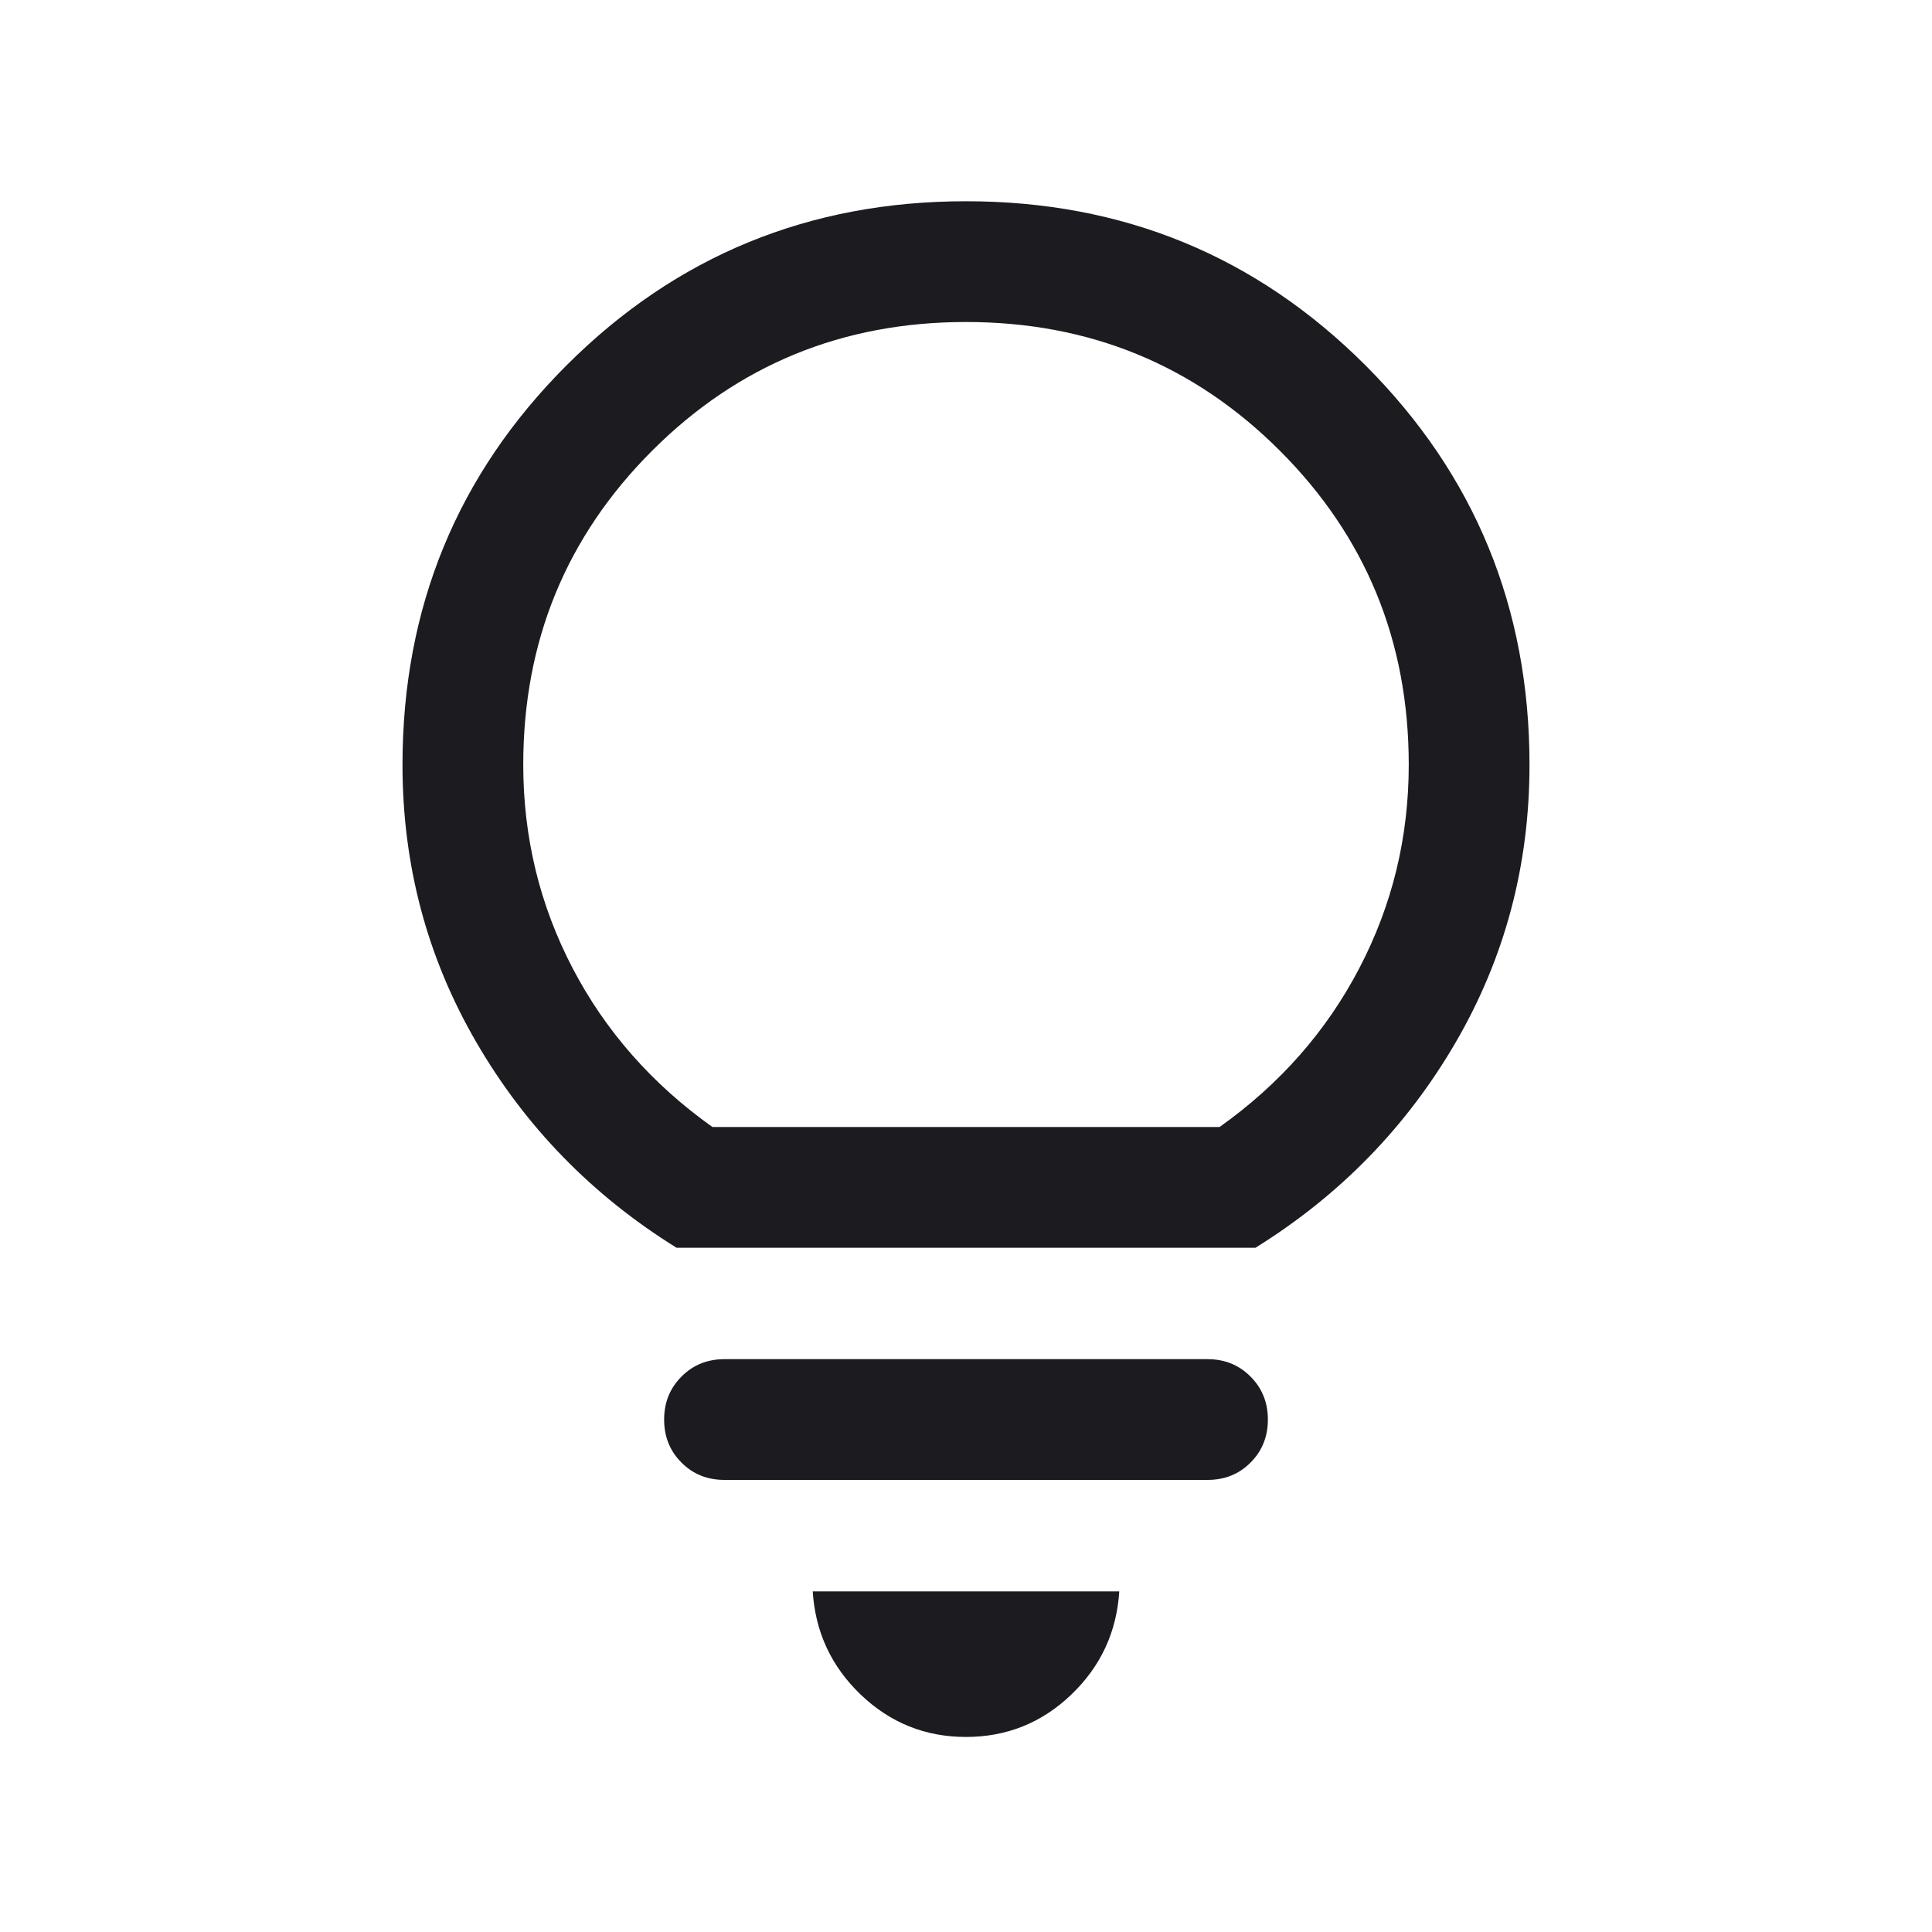 <svg width="24" height="24" viewBox="0 0 24 24" fill="none" xmlns="http://www.w3.org/2000/svg">
<mask id="mask0_2041_350" style="mask-type:alpha" maskUnits="userSpaceOnUse" x="0" y="0" width="24" height="24">
<rect width="24" height="24" fill="#D9D9D9"/>
</mask>
<g mask="url(#mask0_2041_350)">
<path d="M12 21.577C11.495 21.577 11.059 21.402 10.693 21.052C10.327 20.702 10.128 20.274 10.096 19.769H13.904C13.872 20.274 13.673 20.702 13.307 21.052C12.941 21.402 12.505 21.577 12 21.577ZM9 18.384C8.787 18.384 8.609 18.313 8.466 18.169C8.322 18.026 8.25 17.847 8.25 17.634C8.25 17.422 8.322 17.244 8.466 17.1C8.609 16.956 8.787 16.884 9 16.884H15C15.213 16.884 15.391 16.956 15.534 17.1C15.678 17.244 15.75 17.422 15.75 17.634C15.75 17.847 15.678 18.026 15.534 18.169C15.391 18.313 15.213 18.384 15 18.384H9ZM8.404 15.5C7.356 14.849 6.527 13.998 5.917 12.947C5.306 11.896 5 10.748 5 9.5C5 7.551 5.679 5.897 7.038 4.538C8.398 3.179 10.051 2.5 12 2.5C13.949 2.5 15.602 3.179 16.962 4.538C18.32 5.897 19 7.551 19 9.5C19 10.748 18.695 11.896 18.084 12.947C17.473 13.998 16.644 14.849 15.596 15.5H8.404ZM8.85 14H15.15C15.9 13.467 16.479 12.808 16.887 12.025C17.296 11.242 17.5 10.4 17.5 9.5C17.5 7.967 16.967 6.667 15.9 5.6C14.833 4.533 13.533 4 12 4C10.467 4 9.167 4.533 8.1 5.6C7.033 6.667 6.5 7.967 6.5 9.5C6.5 10.4 6.704 11.242 7.112 12.025C7.521 12.808 8.1 13.467 8.85 14Z" fill="#1C1B1F"/>
</g>
</svg>
